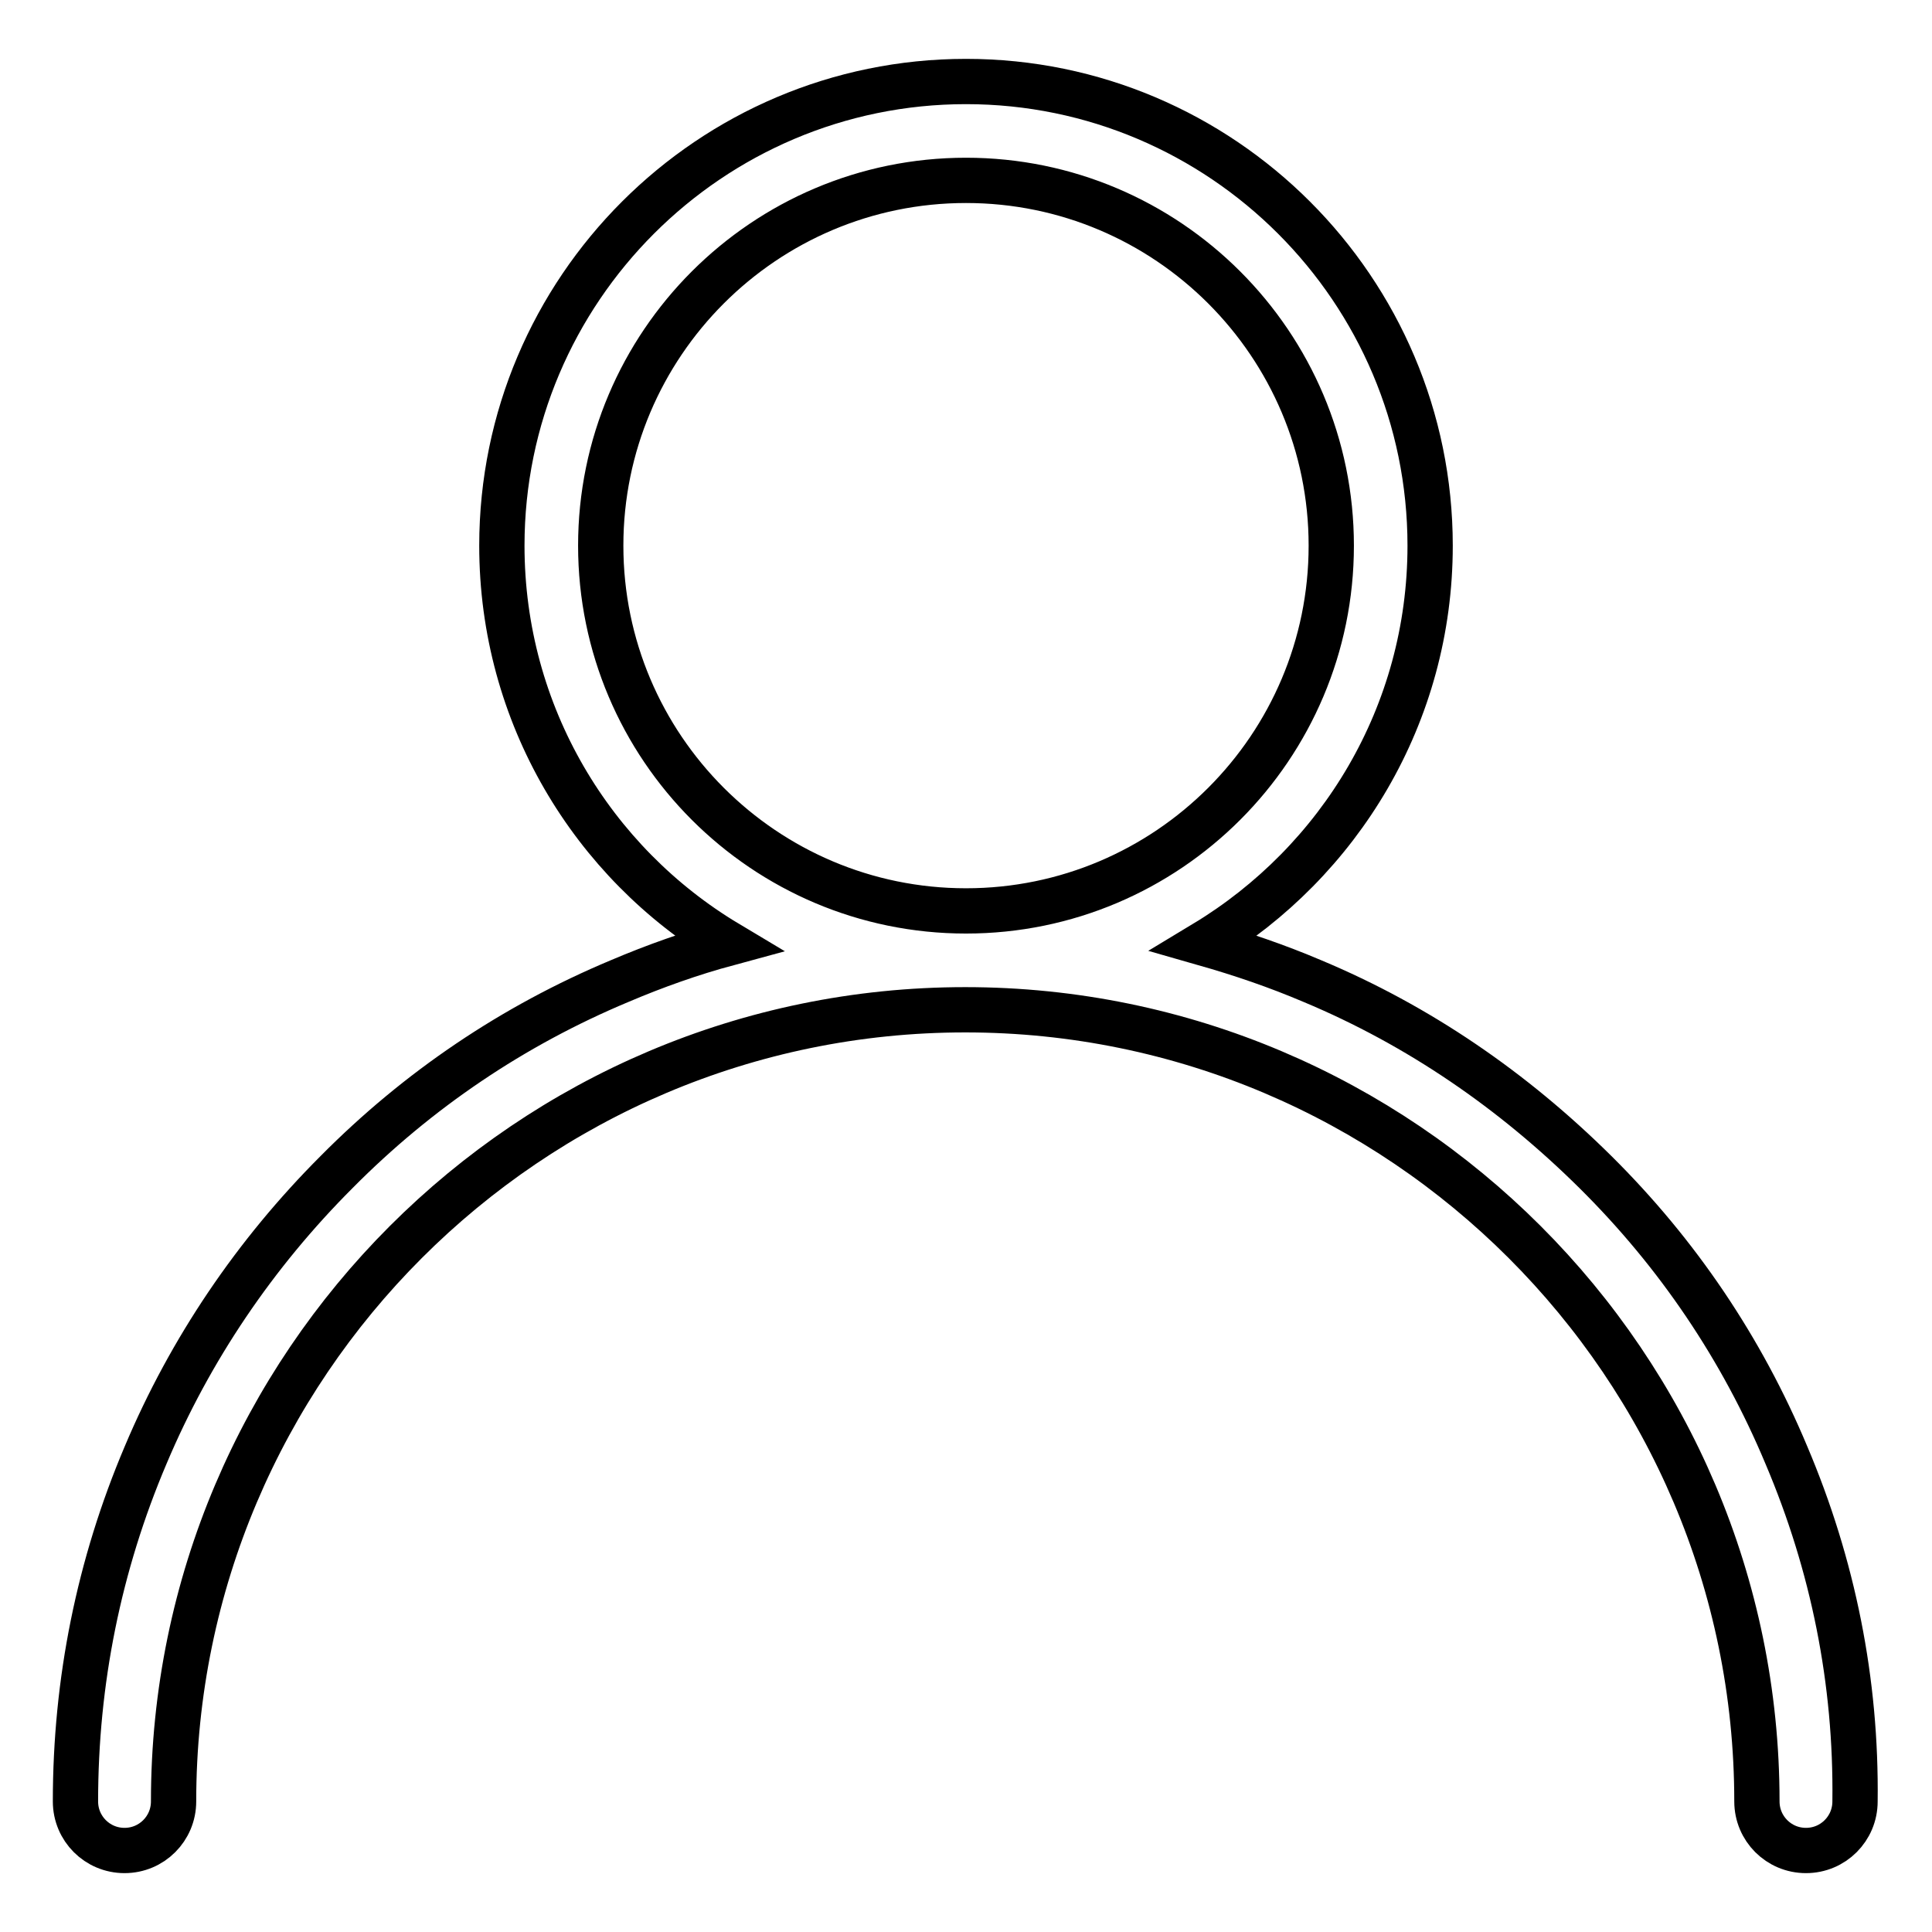 <?xml version="1.0" encoding="utf-8"?>
<!-- Svg Vector Icons : http://www.onlinewebfonts.com/icon -->
<!DOCTYPE svg PUBLIC "-//W3C//DTD SVG 1.1//EN" "http://www.w3.org/Graphics/SVG/1.1/DTD/svg11.dtd">
<svg version="1.1" xmlns="http://www.w3.org/2000/svg" xmlns:xlink="http://www.w3.org/1999/xlink" x="0px" y="0px" viewBox="0 0 256 256" enable-background="new 0 0 256 256" xml:space="preserve">
<g> <path stroke-width="6" fill-opacity="0" stroke="#000000"  d="M236.7,192.8c-5.9-14.1-14.4-26.7-25.3-37.5S188,135.9,173.9,130c-4.7-2-9.4-3.6-14.3-5 c17.9-10.8,29.9-30.3,29.9-52.7c0-33.9-27.6-61.5-61.5-61.5c-33.9,0-61.5,27.6-61.5,61.5c0,22.4,12,42,29.9,52.7 c-4.8,1.3-9.6,3-14.3,5c-14.1,5.9-26.7,14.4-37.5,25.3c-10.8,10.8-19.4,23.5-25.3,37.5c-6.2,14.6-9.3,30-9.3,45.9 c0,3.6,2.9,6.5,6.5,6.5c3.6,0,6.5-2.9,6.5-6.5c0-57.8,47.1-104.9,104.9-104.9c57.8,0,104.9,47.1,104.9,104.9c0,3.6,2.9,6.5,6.5,6.5 s6.5-2.9,6.5-6.5C246,222.8,242.9,207.4,236.7,192.8z M79.6,72.3c0-26.7,21.7-48.4,48.4-48.4s48.4,21.7,48.4,48.4 c0,26.7-21.7,48.4-48.4,48.4S79.6,99,79.6,72.3z"/></g>
</svg>